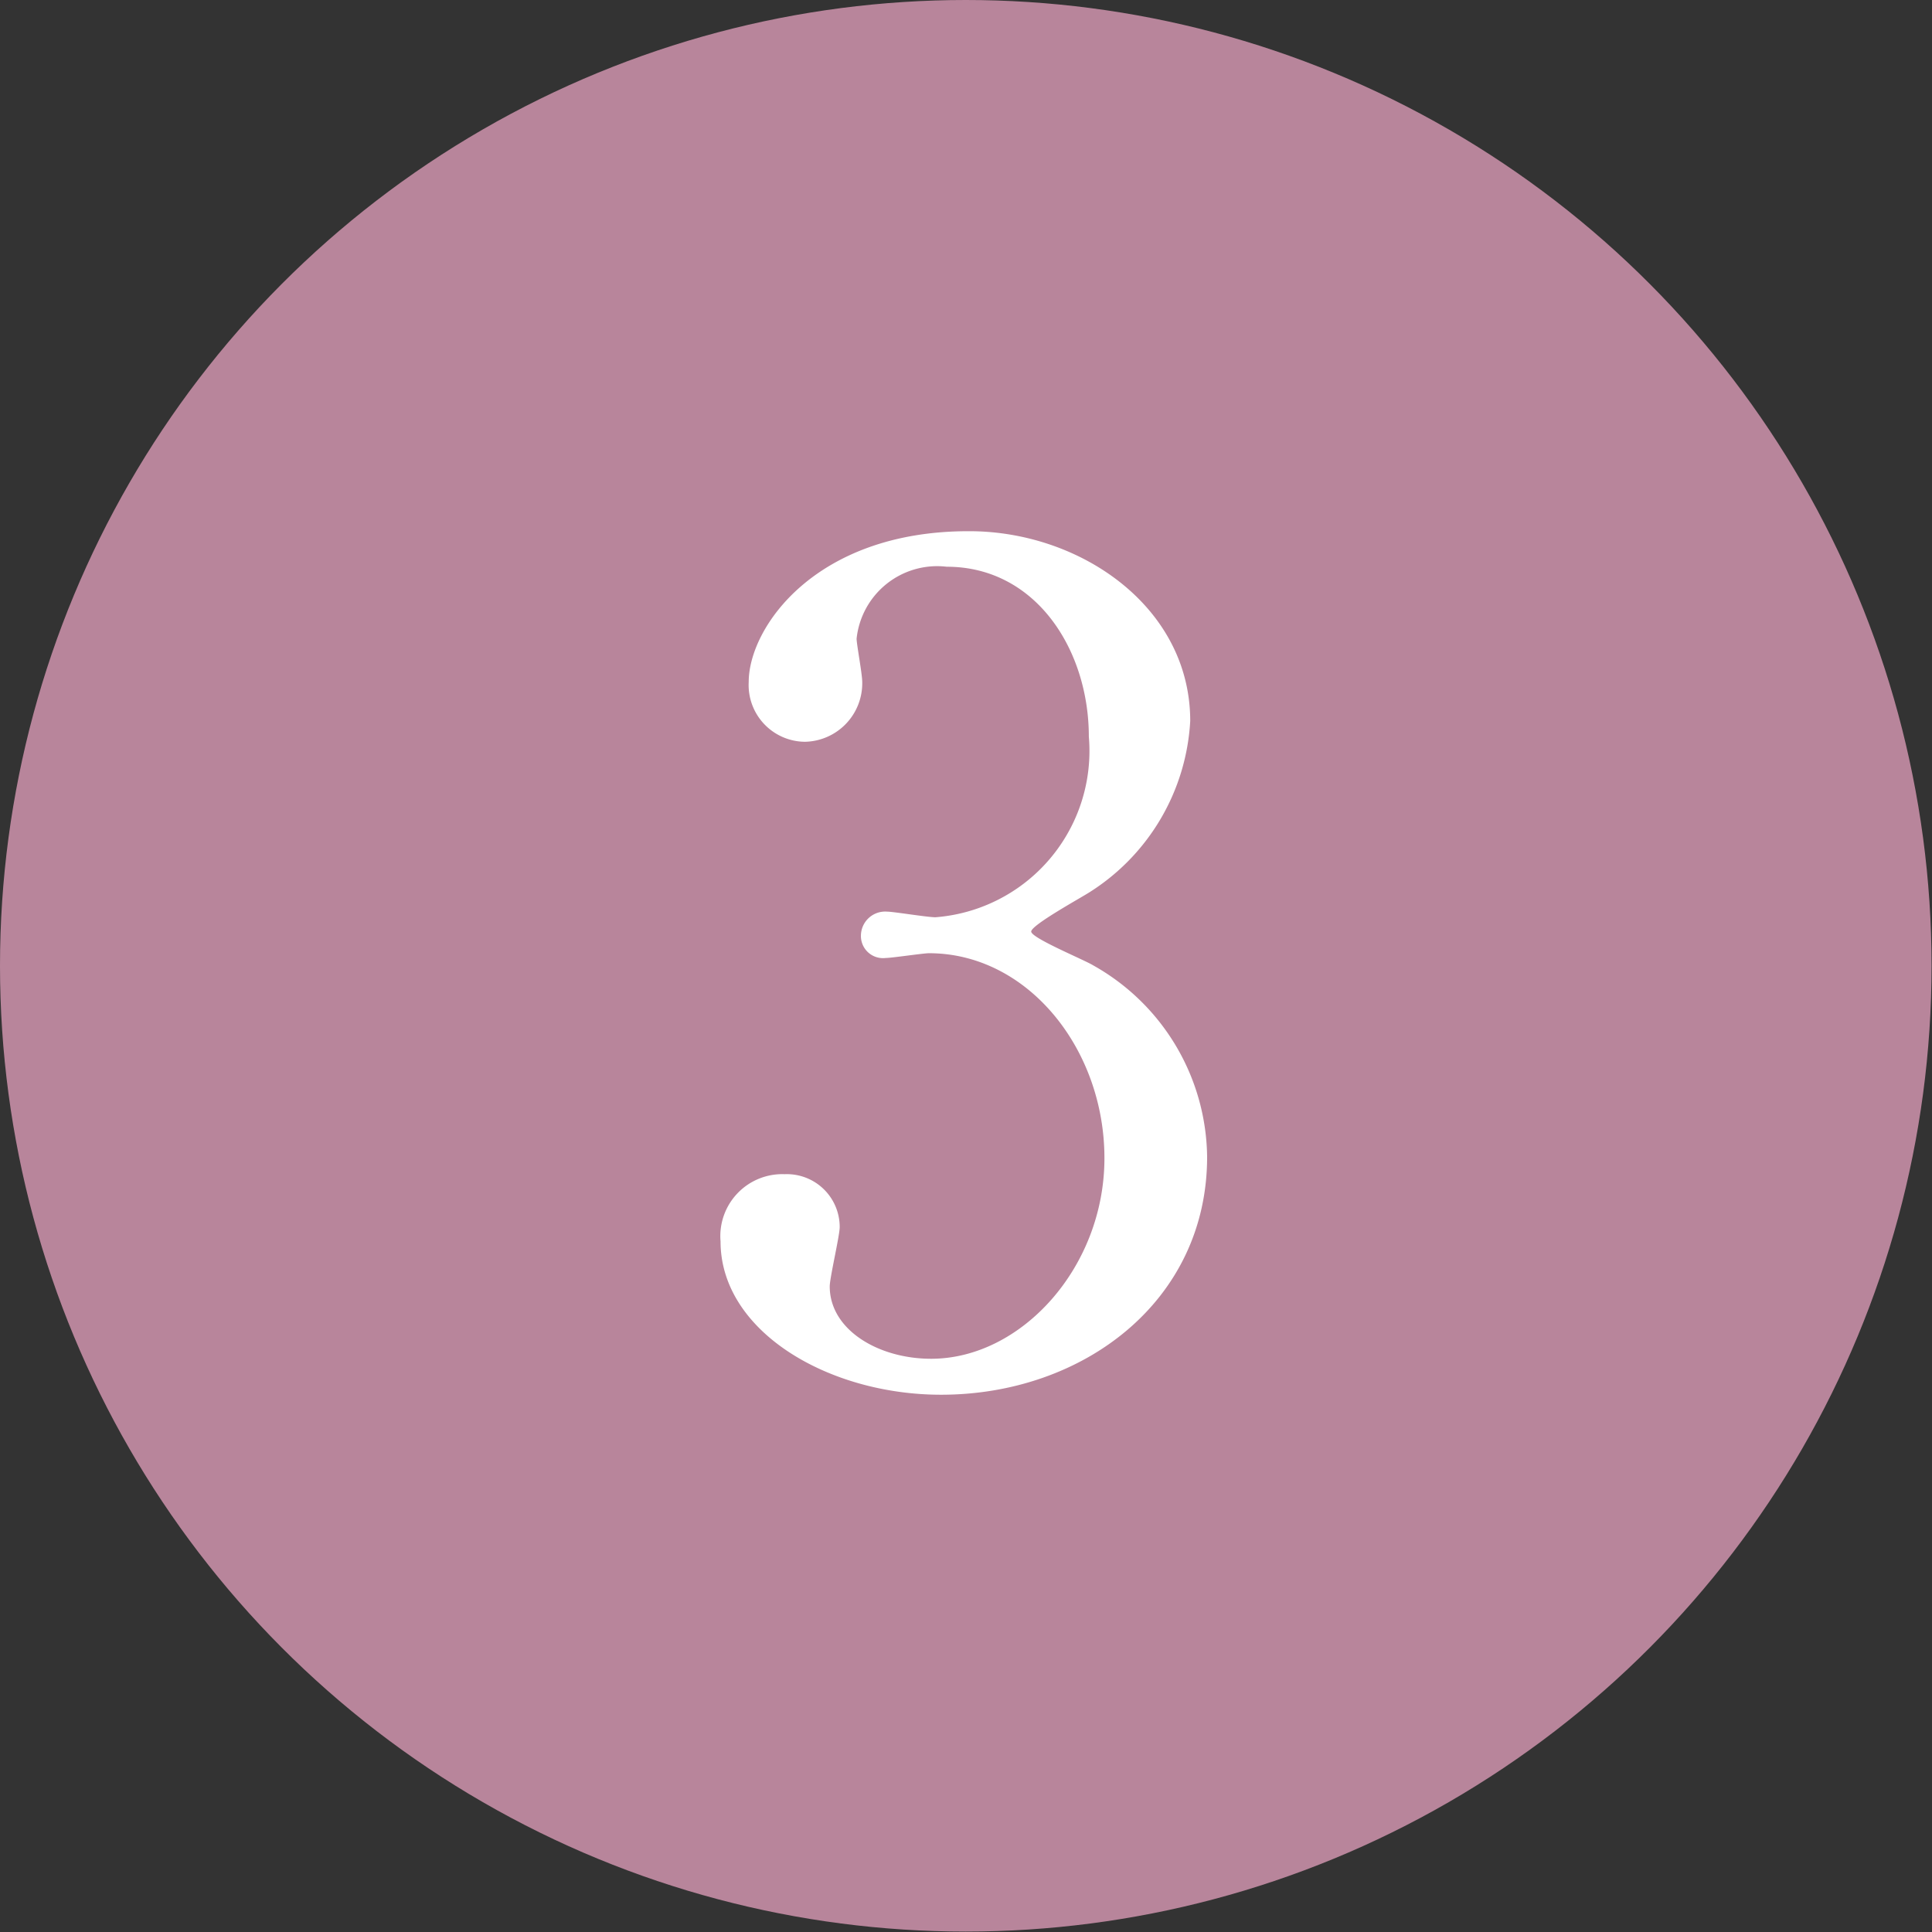 <svg xmlns="http://www.w3.org/2000/svg" viewBox="0 0 44.59 44.59"><rect x="0" y="0" width="44.59" height="44.59" fill="#333333" stroke="none"/><defs><style>.cls-1{fill:#f1a8c8;opacity:0.7;}.cls-2{fill:#fff;}</style></defs><title>num3</title><g id="Layer_2" data-name="Layer 2"><g id="link"><circle class="cls-1" cx="22.29" cy="22.29" r="22.29"/><path class="cls-2" d="M27.47,16.64a5,5,0,0,1-2.32,3.95c-.2.13-1.35.76-1.35.91s1.22.65,1.43.78a5.13,5.13,0,0,1,2.63,4.42c0,3.33-2.86,5.49-6.14,5.49-2.6,0-5.09-1.46-5.09-3.54a1.43,1.43,0,0,1,1.48-1.55,1.22,1.22,0,0,1,1.27,1.22c0,.2-.23,1.17-.23,1.37,0,1,1.12,1.67,2.34,1.67,2.08,0,4-2.11,4-4.63S23.72,22,21.44,22c-.13,0-.86.11-1,.11a.51.51,0,0,1-.57-.52.56.56,0,0,1,.6-.55c.15,0,.93.13,1.12.13A3.85,3.85,0,0,0,25.13,17c0-2-1.22-3.92-3.28-3.92a1.87,1.87,0,0,0-2.08,1.66c0,.13.13.81.13,1a1.35,1.35,0,0,1-1.32,1.38,1.31,1.31,0,0,1-1.3-1.38c0-1.25,1.53-3.48,5.07-3.48C24.92,12.25,27.47,14,27.47,16.64Z"/></g></g></svg>
